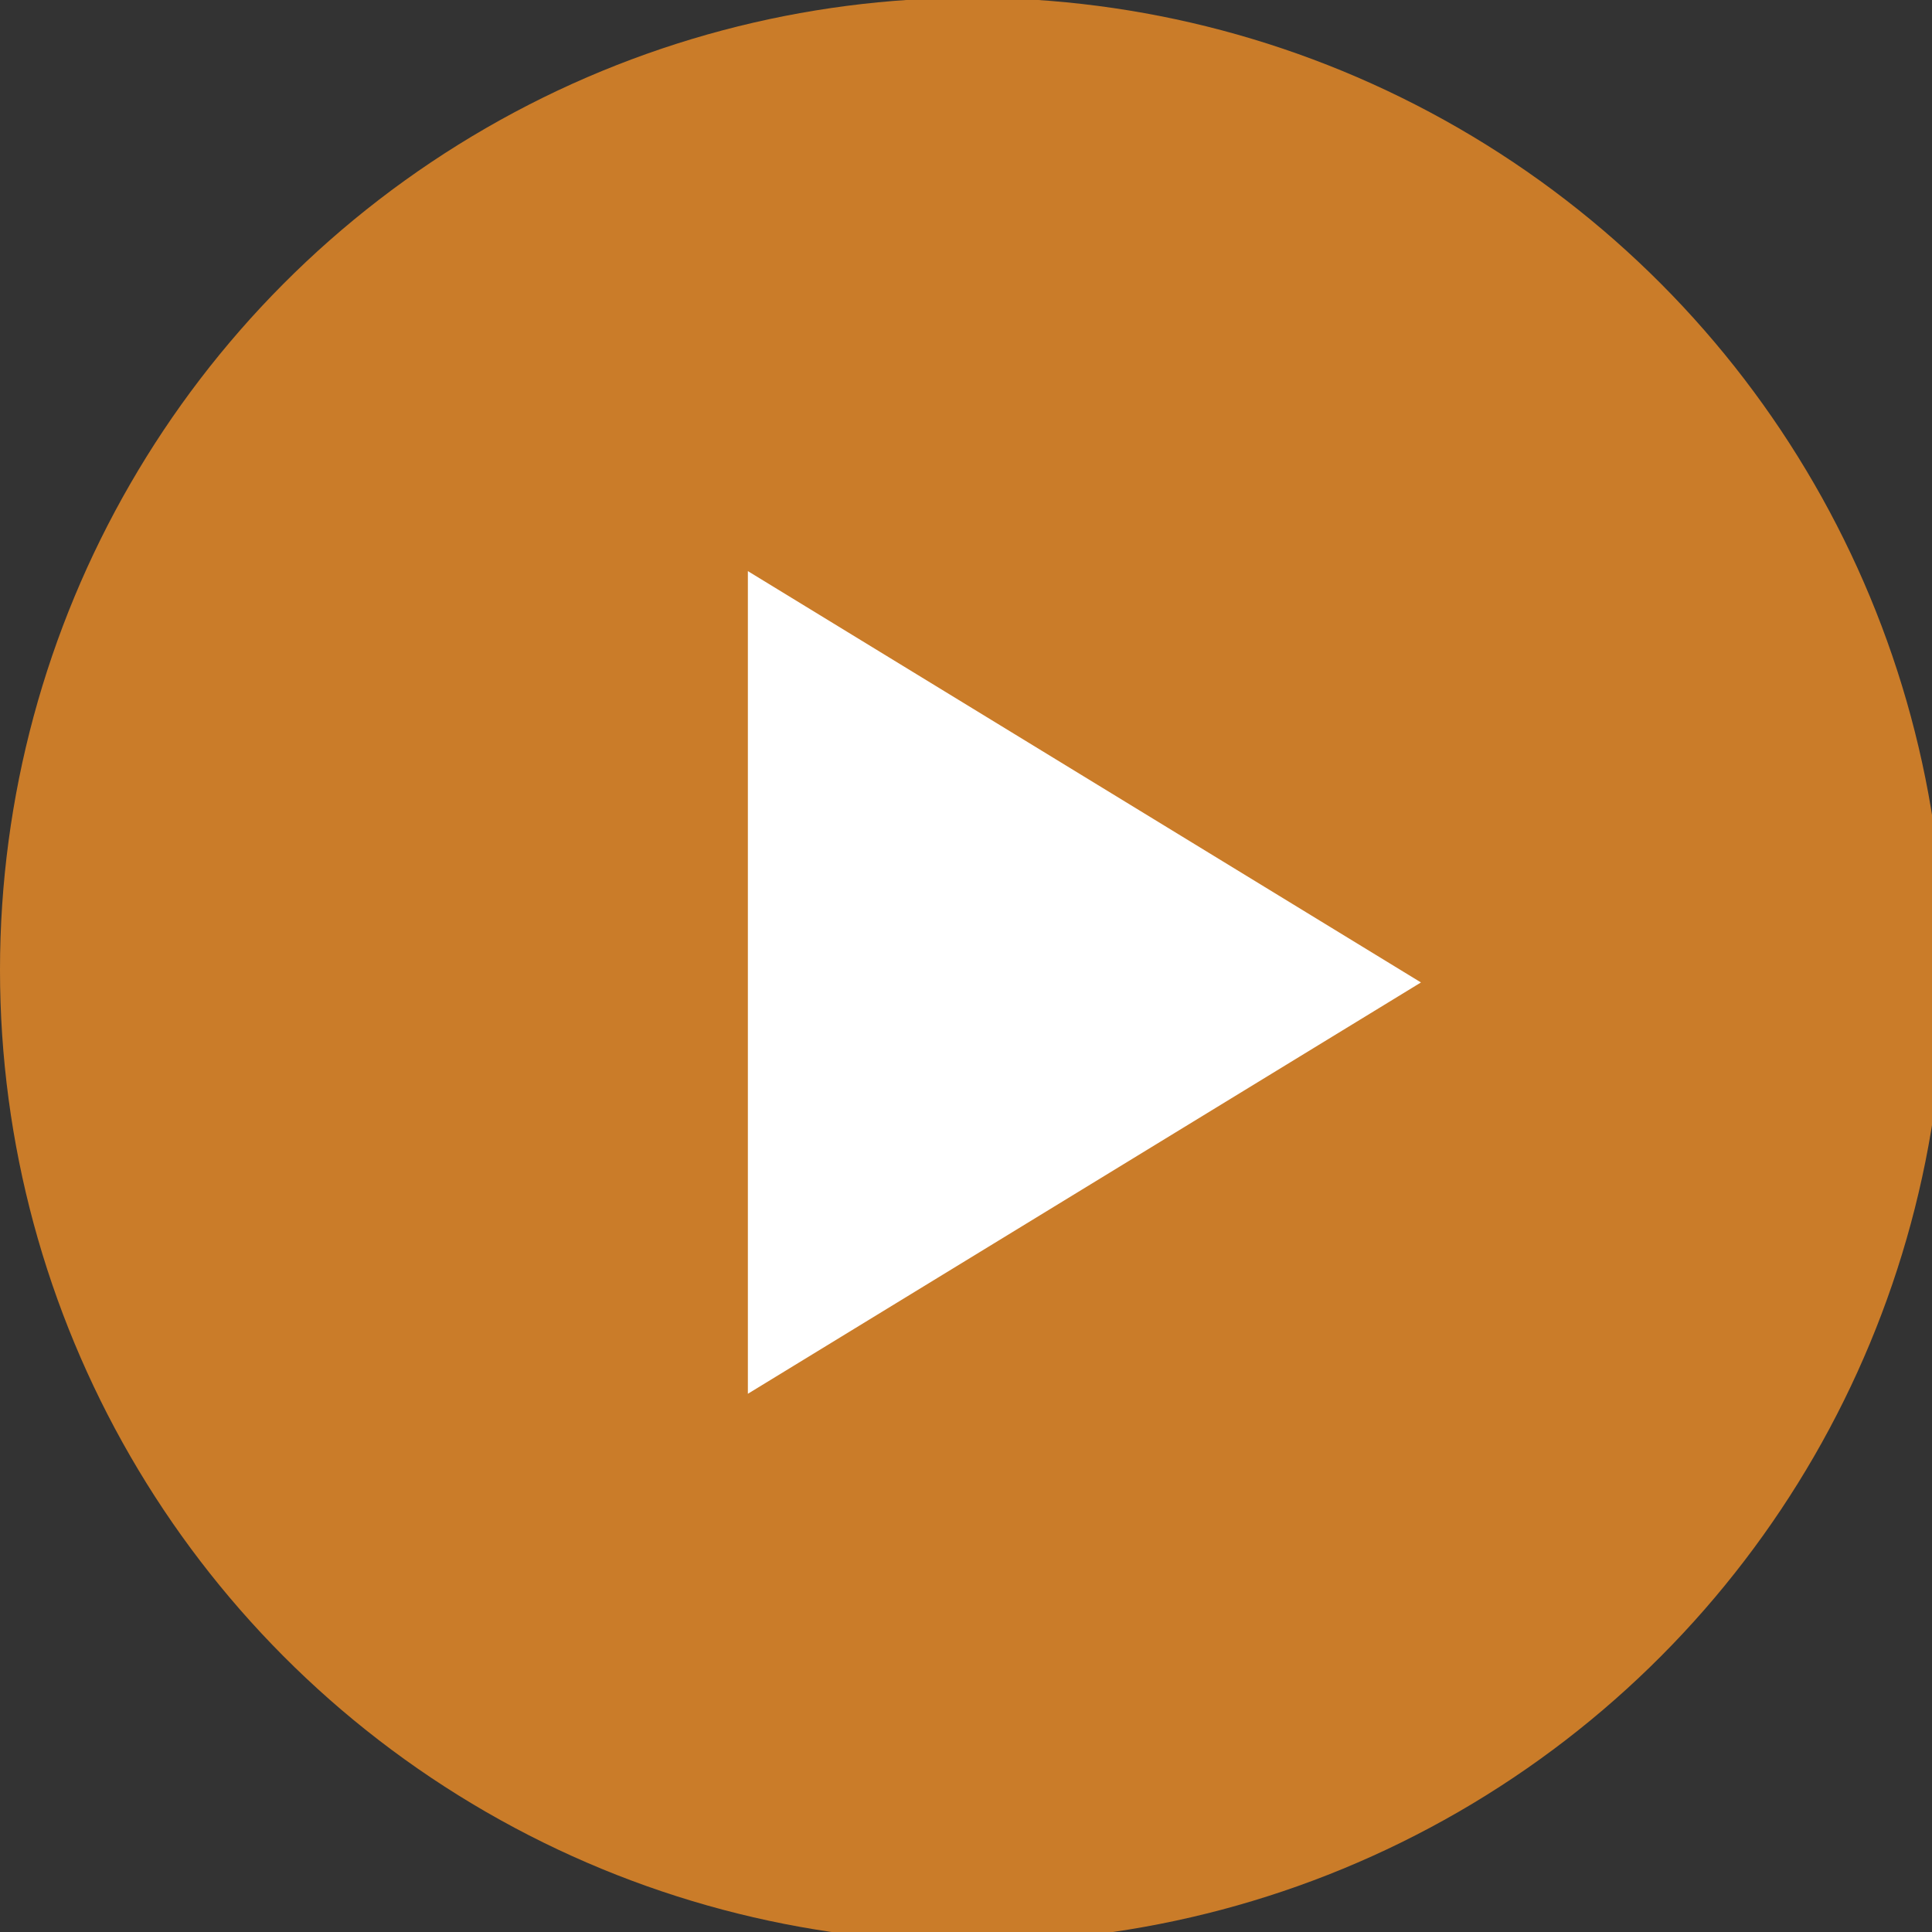 <?xml version="1.0" encoding="utf-8"?>
<!-- Generator: Adobe Illustrator 27.0.0, SVG Export Plug-In . SVG Version: 6.00 Build 0)  -->
<svg version="1.1" id="Layer_1" focusable="false" xmlns="http://www.w3.org/2000/svg" xmlns:xlink="http://www.w3.org/1999/xlink"
	 x="0px" y="0px" viewBox="0 0 15.5 15.5" style="enable-background:new 0 0 15.5 15.5;" xml:space="preserve">
<rect x="0" y="0" width="15.5" height="15.5" fill="#333333" stroke="none"/>
<style type="text/css">
	.st0{fill:#CA7C29;}
	.st1{fill:#FFFFFF;}
</style>
<g transform="translate(-892 -1563.118)">
	<circle class="st0" cx="899.8" cy="1570.9" r="7.8"/>
	<path class="st1" d="M898,1567.7l5.4,3.3l-5.4,3.3V1567.7z"/>
</g>
</svg>
